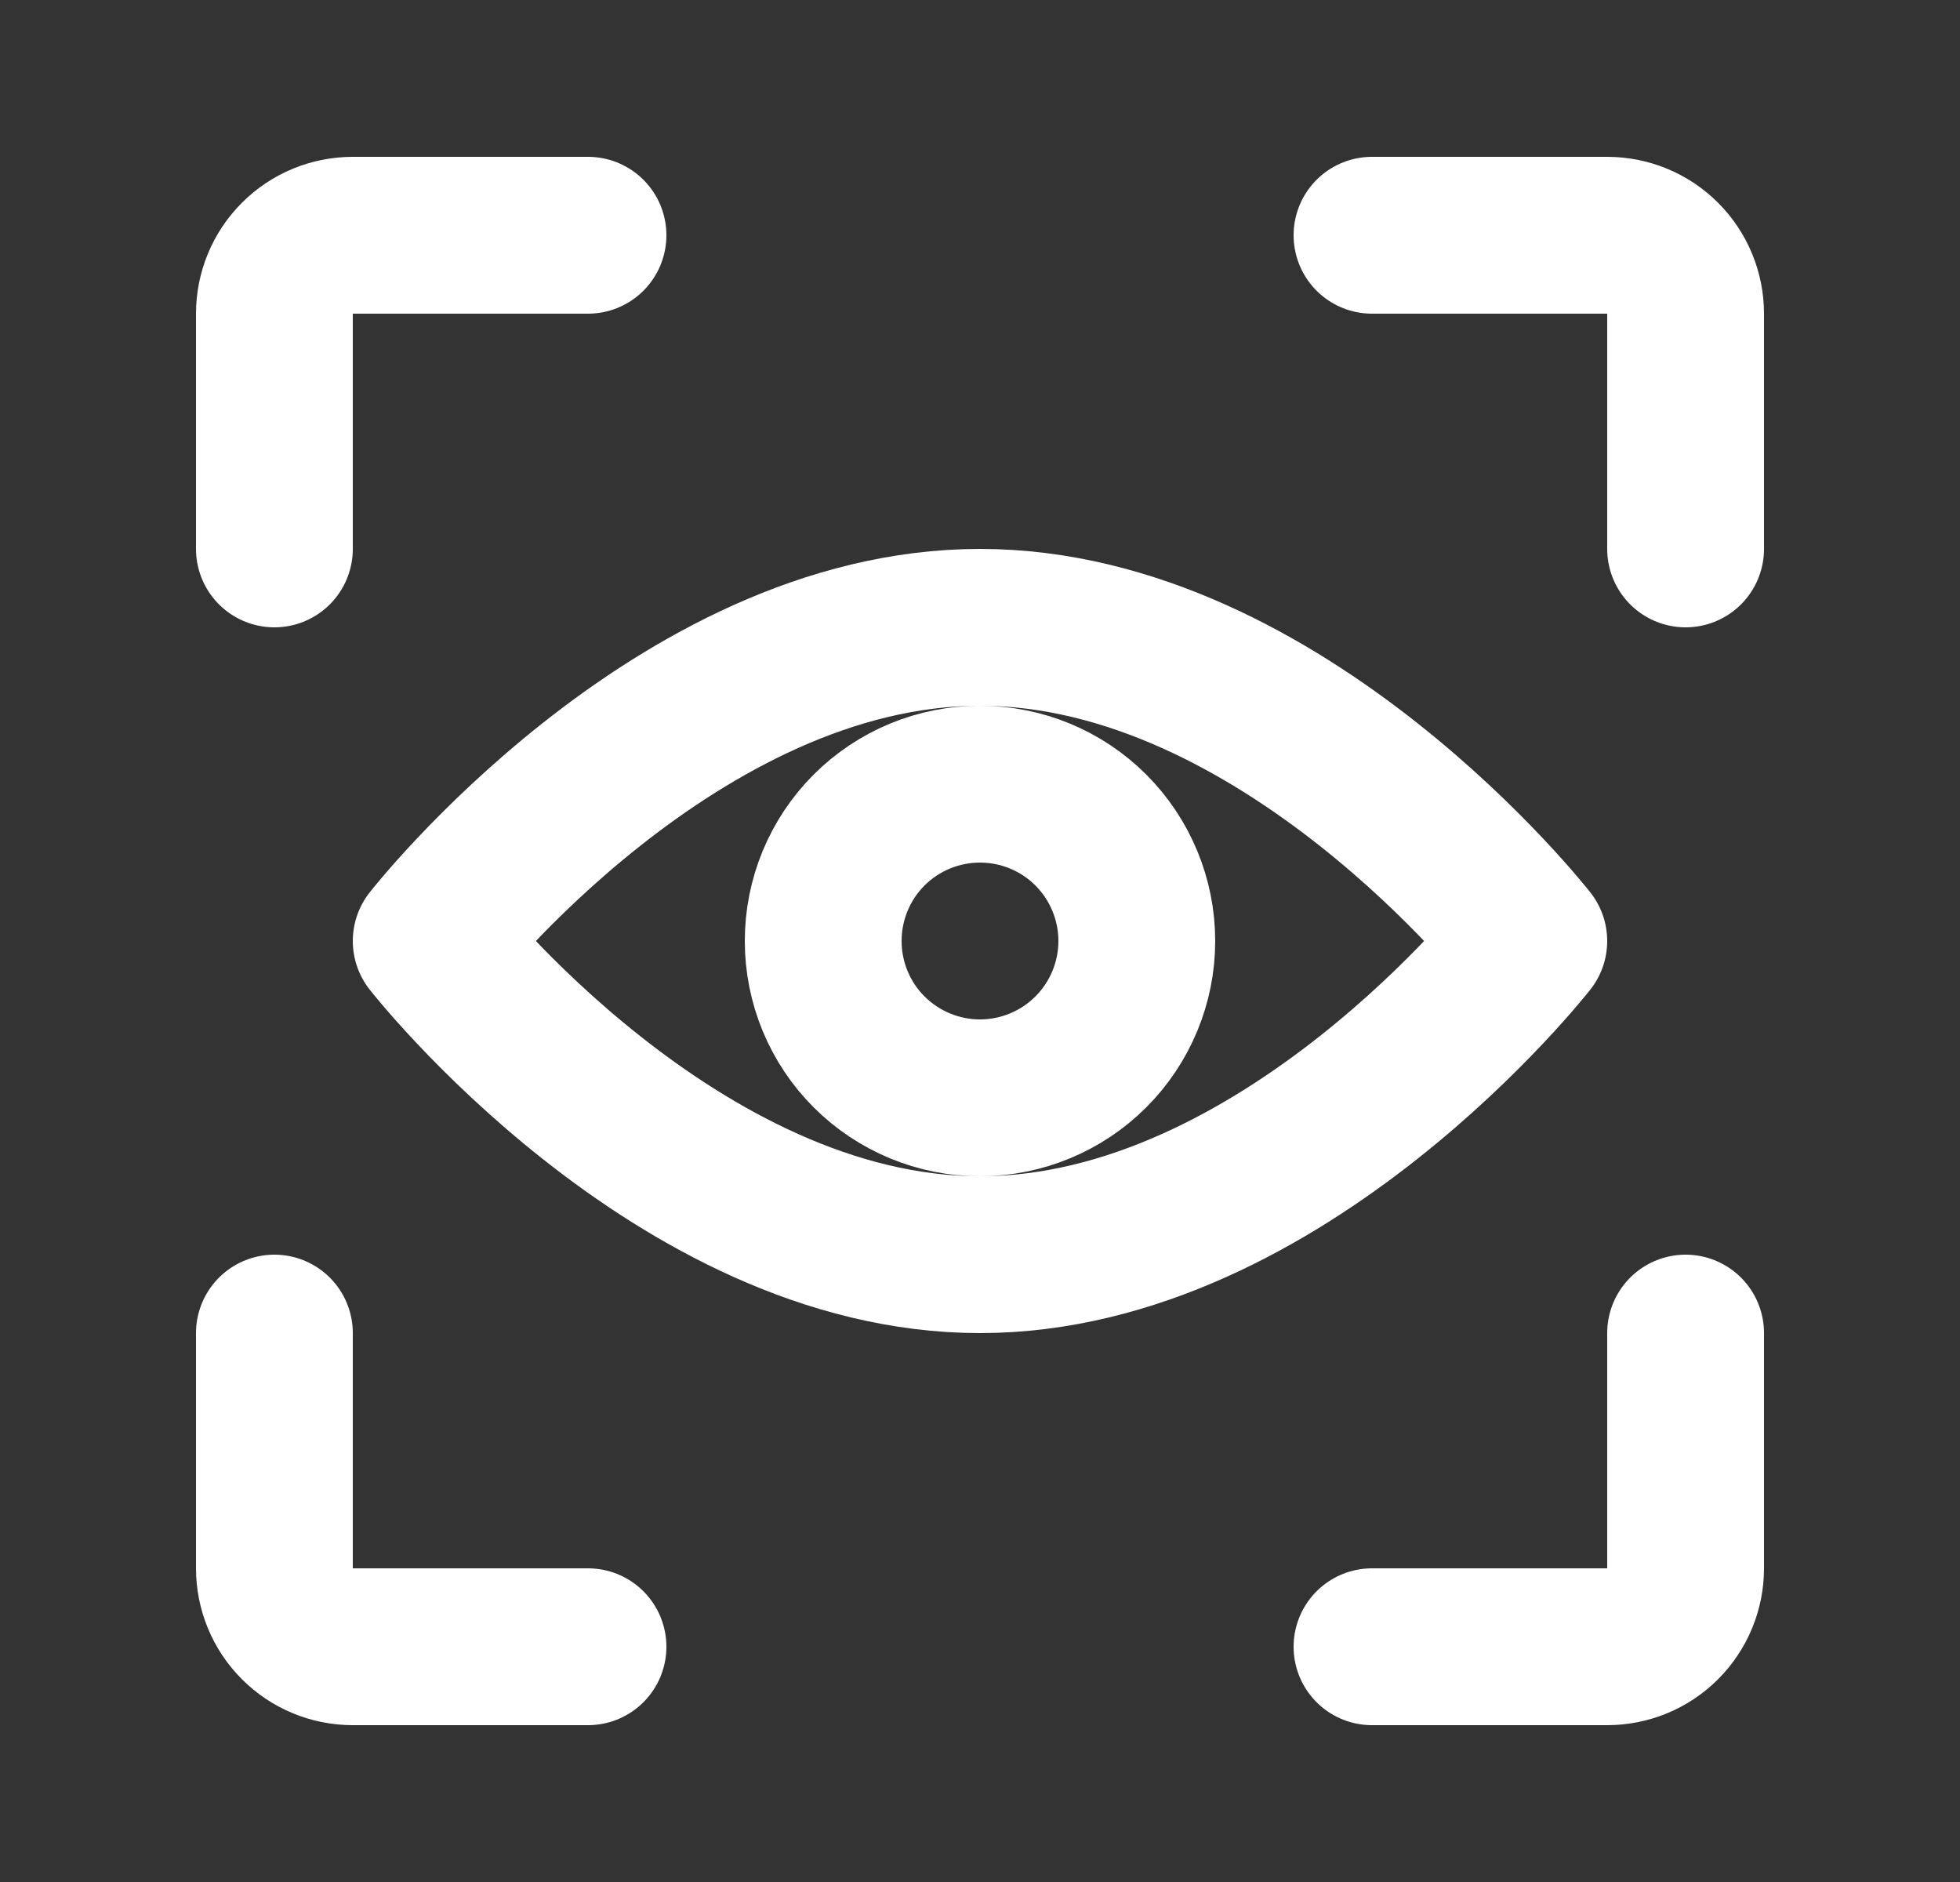 <svg width="25" height="24" viewBox="0 0 25 24" fill="none" xmlns="http://www.w3.org/2000/svg">
<rect x="0" y="0" width="25" height="24" fill="#333333" stroke="none"/>
<path d="M19.5 12C19.5 12 16.37 16 12.5 16C8.63 16 5.5 12 5.5 12C5.5 12 8.63 8 12.5 8C16.37 8 19.5 12 19.5 12ZM12.5 10C11.969 10 11.461 10.21 11.085 10.585C10.71 10.961 10.5 11.469 10.5 12C10.5 12.53 10.71 13.039 11.085 13.414C11.461 13.789 11.969 14 12.5 14C13.03 14 13.539 13.789 13.914 13.414C14.289 13.039 14.5 12.53 14.5 12C14.5 11.469 14.289 10.961 13.914 10.585C13.539 10.21 13.03 10 12.5 10Z" stroke="white" stroke-width="2" stroke-linecap="round" stroke-linejoin="round"/>
<path d="M3.5 7V4C3.5 3.735 3.605 3.48 3.793 3.293C3.98 3.105 4.235 3 4.5 3H7.5M21.5 7V4C21.5 3.735 21.395 3.48 21.207 3.293C21.02 3.105 20.765 3 20.5 3H17.5M3.5 17V20C3.5 20.265 3.605 20.52 3.793 20.707C3.98 20.895 4.235 21 4.5 21H7.5M21.5 17V20C21.5 20.265 21.395 20.52 21.207 20.707C21.02 20.895 20.765 21 20.5 21H17.5" stroke="white" stroke-width="2" stroke-linecap="round" stroke-linejoin="round"/>
</svg>
